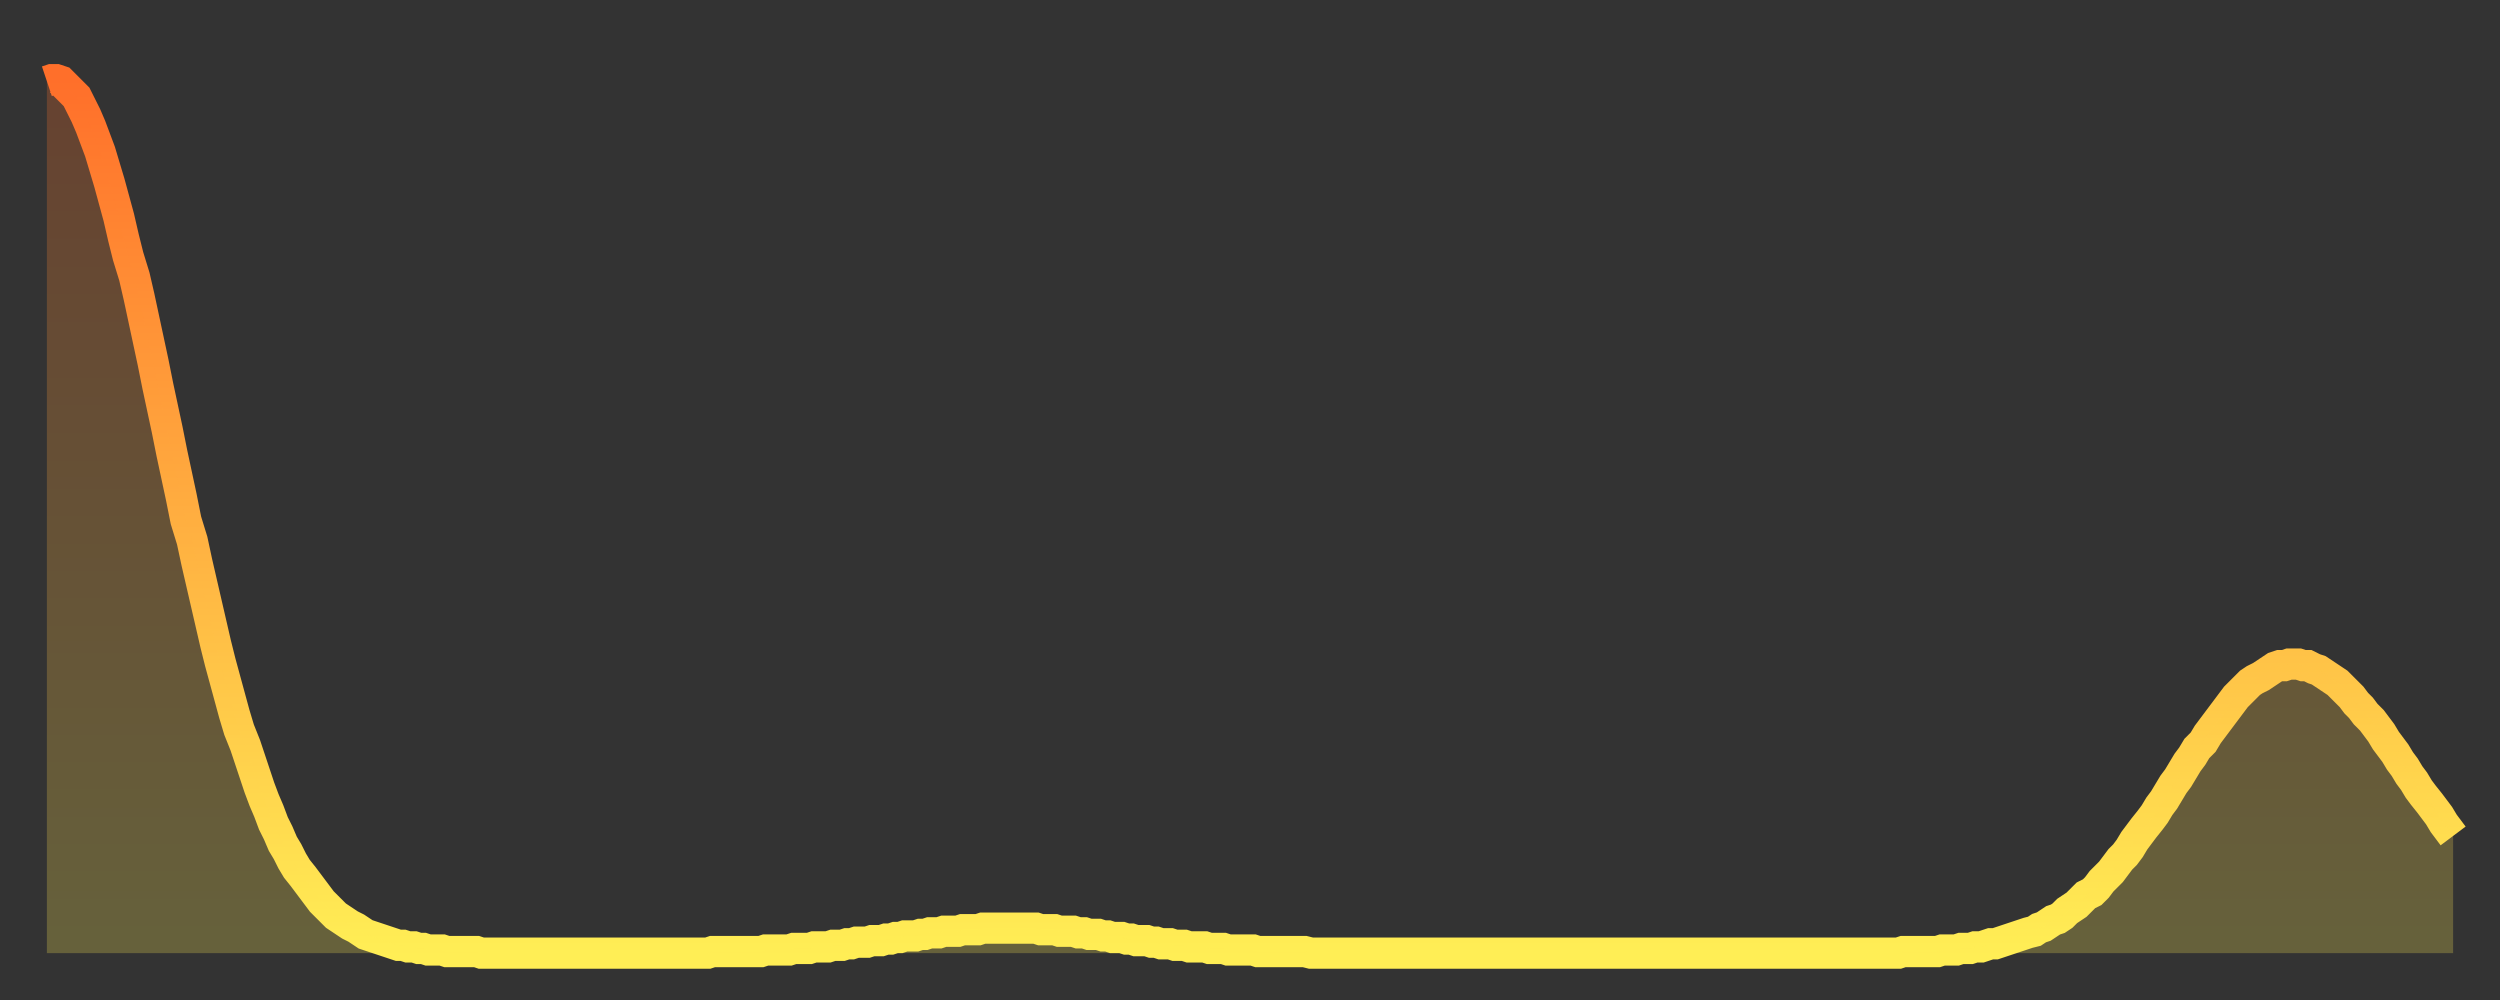 <?xml version="1.0" encoding="utf-8" ?>
<svg baseProfile="full" height="64" version="1.1" width="160" xmlns="http://www.w3.org/2000/svg" xmlns:ev="http://www.w3.org/2001/xml-events" xmlns:xlink="http://www.w3.org/1999/xlink"><rect width="100%" height="100%" fill="#333333" stroke="none"/><defs><linearGradient id="id1340678" x1="0" x2="0" y1="0" y2="1"><stop offset="0%" stop-color="#ff6f2a" /><stop offset="50%" stop-color="#ffae40" /><stop offset="100%" stop-color="#ffee55" /></linearGradient></defs><g transform="translate(3,3)"><g><path d="M 0.0 2.2 0.3 2.1 0.6 2.1 0.9 2.2 1.2 2.5 1.5 2.8 1.9 3.2 2.2 3.8 2.5 4.4 2.8 5.1 3.1 5.9 3.4 6.7 3.7 7.7 4.0 8.7 4.3 9.8 4.6 10.9 4.9 12.2 5.2 13.4 5.6 14.7 5.9 16.0 6.2 17.4 6.5 18.8 6.8 20.2 7.1 21.7 7.4 23.1 7.7 24.5 8.0 26.0 8.3 27.4 8.6 28.8 8.9 30.3 9.3 31.6 9.6 33.0 9.9 34.3 10.2 35.6 10.5 36.9 10.8 38.2 11.1 39.4 11.4 40.5 11.7 41.6 12.0 42.7 12.3 43.7 12.7 44.7 13.0 45.6 13.3 46.5 13.6 47.4 13.9 48.2 14.2 48.9 14.5 49.7 14.8 50.3 15.1 51.0 15.4 51.5 15.7 52.1 16.0 52.6 16.4 53.1 16.7 53.5 17.0 53.9 17.3 54.3 17.6 54.7 17.9 55.0 18.2 55.3 18.5 55.6 18.8 55.8 19.1 56.0 19.4 56.2 19.8 56.4 20.1 56.6 20.4 56.8 20.7 56.9 21.0 57.0 21.3 57.1 21.6 57.2 21.9 57.3 22.2 57.4 22.5 57.5 22.8 57.5 23.1 57.6 23.5 57.6 23.8 57.7 24.1 57.7 24.4 57.8 24.7 57.8 25.0 57.8 25.3 57.8 25.6 57.9 25.9 57.9 26.2 57.9 26.5 57.9 26.8 57.9 27.2 57.9 27.5 57.9 27.8 58.0 28.1 58.0 28.4 58.0 28.7 58.0 29.0 58.0 29.3 58.0 29.6 58.0 29.9 58.0 30.2 58.0 30.6 58.0 30.9 58.0 31.2 58.0 31.5 58.0 31.8 58.0 32.1 58.0 32.4 58.0 32.7 58.0 33.0 58.0 33.3 58.0 33.6 58.0 33.9 58.0 34.3 58.0 34.6 58.0 34.9 58.0 35.2 58.0 35.5 58.0 35.8 58.0 36.1 58.0 36.4 58.0 36.7 58.0 37.0 58.0 37.3 58.0 37.7 58.0 38.0 58.0 38.3 58.0 38.6 58.0 38.9 58.0 39.2 58.0 39.5 58.0 39.8 58.0 40.1 58.0 40.4 58.0 40.7 58.0 41.0 58.0 41.4 58.0 41.7 58.0 42.0 58.0 42.3 58.0 42.6 57.9 42.9 57.9 43.2 57.9 43.5 57.9 43.8 57.9 44.1 57.9 44.4 57.9 44.7 57.9 45.1 57.9 45.4 57.9 45.7 57.9 46.0 57.8 46.3 57.8 46.6 57.8 46.9 57.8 47.2 57.8 47.5 57.8 47.8 57.7 48.1 57.7 48.5 57.7 48.8 57.7 49.1 57.6 49.4 57.6 49.7 57.6 50.0 57.6 50.3 57.5 50.6 57.5 50.9 57.5 51.2 57.4 51.5 57.4 51.8 57.3 52.2 57.3 52.5 57.3 52.8 57.2 53.1 57.2 53.4 57.2 53.7 57.1 54.0 57.1 54.3 57.0 54.6 57.0 54.9 56.9 55.2 56.9 55.6 56.9 55.9 56.8 56.2 56.8 56.5 56.7 56.8 56.7 57.1 56.7 57.4 56.6 57.7 56.6 58.0 56.6 58.3 56.6 58.6 56.5 58.9 56.5 59.3 56.5 59.6 56.5 59.9 56.4 60.2 56.4 60.5 56.4 60.8 56.4 61.1 56.4 61.4 56.4 61.7 56.4 62.0 56.4 62.3 56.4 62.6 56.4 63.0 56.4 63.3 56.4 63.6 56.5 63.9 56.5 64.2 56.5 64.5 56.5 64.8 56.6 65.1 56.6 65.4 56.6 65.7 56.6 66.0 56.7 66.4 56.7 66.7 56.8 67.0 56.8 67.3 56.8 67.6 56.9 67.9 56.9 68.2 57.0 68.5 57.0 68.8 57.0 69.1 57.1 69.4 57.1 69.7 57.2 70.1 57.2 70.4 57.2 70.7 57.3 71.0 57.3 71.3 57.4 71.6 57.4 71.9 57.4 72.2 57.5 72.5 57.5 72.8 57.5 73.1 57.6 73.5 57.6 73.8 57.6 74.1 57.6 74.4 57.7 74.7 57.7 75.0 57.7 75.3 57.7 75.6 57.8 75.9 57.8 76.2 57.8 76.5 57.8 76.8 57.8 77.2 57.8 77.5 57.9 77.8 57.9 78.1 57.9 78.4 57.9 78.7 57.9 79.0 57.9 79.3 57.9 79.6 57.9 79.9 57.9 80.2 57.9 80.5 57.9 80.9 58.0 81.2 58.0 81.5 58.0 81.8 58.0 82.1 58.0 82.4 58.0 82.7 58.0 83.0 58.0 83.3 58.0 83.6 58.0 83.9 58.0 84.3 58.0 84.6 58.0 84.9 58.0 85.2 58.0 85.5 58.0 85.8 58.0 86.1 58.0 86.4 58.0 86.7 58.0 87.0 58.0 87.3 58.0 87.6 58.0 88.0 58.0 88.3 58.0 88.6 58.0 88.9 58.0 89.2 58.0 89.5 58.0 89.8 58.0 90.1 58.0 90.4 58.0 90.7 58.0 91.0 58.0 91.4 58.0 91.7 58.0 92.0 58.0 92.3 58.0 92.6 58.0 92.9 58.0 93.2 58.0 93.5 58.0 93.8 58.0 94.1 58.0 94.4 58.0 94.7 58.0 95.1 58.0 95.4 58.0 95.7 58.0 96.0 58.0 96.3 58.0 96.6 58.0 96.9 58.0 97.2 58.0 97.5 58.0 97.8 58.0 98.1 58.0 98.4 58.0 98.8 58.0 99.1 58.0 99.4 58.0 99.7 58.0 100.0 58.0 100.3 58.0 100.6 58.0 100.9 58.0 101.2 58.0 101.5 58.0 101.8 58.0 102.2 58.0 102.5 58.0 102.8 58.0 103.1 58.0 103.4 58.0 103.7 58.0 104.0 58.0 104.3 58.0 104.6 58.0 104.9 58.0 105.2 58.0 105.5 58.0 105.9 58.0 106.2 58.0 106.5 58.0 106.8 58.0 107.1 58.0 107.4 58.0 107.7 58.0 108.0 58.0 108.3 58.0 108.6 58.0 108.9 58.0 109.3 58.0 109.6 58.0 109.9 58.0 110.2 58.0 110.5 58.0 110.8 58.0 111.1 58.0 111.4 58.0 111.7 58.0 112.0 58.0 112.3 58.0 112.6 58.0 113.0 58.0 113.3 58.0 113.6 58.0 113.9 58.0 114.2 58.0 114.5 58.0 114.8 58.0 115.1 58.0 115.4 58.0 115.7 58.0 116.0 58.0 116.3 58.0 116.7 58.0 117.0 58.0 117.3 58.0 117.6 58.0 117.9 58.0 118.2 58.0 118.5 58.0 118.8 57.9 119.1 57.9 119.4 57.9 119.7 57.9 120.1 57.9 120.4 57.9 120.7 57.9 121.0 57.9 121.3 57.8 121.6 57.8 121.9 57.8 122.2 57.8 122.5 57.7 122.8 57.7 123.1 57.7 123.4 57.6 123.8 57.6 124.1 57.5 124.4 57.4 124.7 57.4 125.0 57.3 125.3 57.2 125.6 57.1 125.9 57.0 126.2 56.9 126.5 56.8 126.8 56.7 127.2 56.6 127.5 56.4 127.8 56.3 128.1 56.1 128.4 55.9 128.7 55.8 129.0 55.6 129.3 55.3 129.6 55.1 129.9 54.9 130.2 54.6 130.5 54.3 130.9 54.1 131.2 53.8 131.5 53.4 131.8 53.1 132.1 52.8 132.4 52.4 132.7 52.0 133.0 51.7 133.3 51.3 133.6 50.8 133.9 50.4 134.2 50.0 134.6 49.5 134.9 49.1 135.2 48.6 135.5 48.2 135.8 47.7 136.1 47.2 136.4 46.8 136.7 46.3 137.0 45.8 137.3 45.4 137.6 44.9 138.0 44.5 138.3 44.0 138.6 43.6 138.9 43.2 139.2 42.8 139.5 42.4 139.8 42.0 140.1 41.6 140.4 41.3 140.7 41.0 141.0 40.7 141.3 40.5 141.7 40.3 142.0 40.1 142.3 39.9 142.6 39.7 142.9 39.6 143.2 39.6 143.5 39.5 143.8 39.5 144.1 39.5 144.4 39.6 144.7 39.6 145.1 39.8 145.4 39.9 145.7 40.1 146.0 40.3 146.3 40.5 146.6 40.7 146.9 41.0 147.2 41.3 147.5 41.6 147.8 42.0 148.1 42.3 148.4 42.7 148.8 43.1 149.1 43.5 149.4 43.9 149.7 44.4 150.0 44.8 150.3 45.2 150.6 45.7 150.9 46.1 151.2 46.6 151.5 47.0 151.8 47.5 152.1 47.9 152.5 48.4 152.8 48.8 153.1 49.2 153.4 49.7 153.7 50.1 154.0 50.5" fill="none" id="graph-curve" opacity="1" stroke="url(#id1340678)" stroke-width="2" /><path d="M 0 58 L 0.0 2.2 0.3 2.1 0.6 2.1 0.9 2.2 1.2 2.5 1.5 2.8 1.9 3.2 2.2 3.8 2.5 4.4 2.8 5.1 3.1 5.9 3.4 6.7 3.7 7.7 4.0 8.7 4.3 9.8 4.6 10.9 4.9 12.2 5.2 13.4 5.6 14.7 5.9 16.0 6.2 17.4 6.5 18.8 6.8 20.2 7.1 21.7 7.4 23.1 7.7 24.5 8.0 26.0 8.3 27.4 8.6 28.8 8.9 30.3 9.3 31.6 9.6 33.0 9.9 34.3 10.2 35.6 10.5 36.9 10.8 38.2 11.1 39.4 11.4 40.5 11.7 41.6 12.0 42.7 12.3 43.7 12.7 44.7 13.0 45.6 13.3 46.5 13.6 47.4 13.9 48.2 14.2 48.9 14.5 49.7 14.8 50.3 15.1 51.0 15.4 51.5 15.7 52.1 16.0 52.6 16.4 53.1 16.7 53.5 17.0 53.9 17.3 54.3 17.6 54.7 17.9 55.0 18.2 55.3 18.5 55.6 18.8 55.8 19.1 56.0 19.4 56.2 19.8 56.4 20.1 56.6 20.4 56.8 20.7 56.9 21.0 57.0 21.3 57.1 21.6 57.2 21.9 57.3 22.2 57.4 22.5 57.5 22.8 57.5 23.1 57.6 23.5 57.6 23.8 57.7 24.1 57.7 24.4 57.8 24.7 57.8 25.0 57.8 25.3 57.8 25.6 57.9 25.9 57.9 26.2 57.9 26.5 57.9 26.8 57.9 27.2 57.9 27.5 57.9 27.8 58.0 28.1 58.0 28.4 58.0 28.7 58.0 29.0 58.0 29.3 58.0 29.6 58.0 29.9 58.0 30.2 58.0 30.6 58.0 30.9 58.0 31.2 58.0 31.5 58.0 31.8 58.0 32.1 58.0 32.4 58.0 32.7 58.0 33.0 58.0 33.3 58.0 33.6 58.0 33.9 58.0 34.3 58.0 34.6 58.0 34.9 58.0 35.2 58.0 35.5 58.0 35.8 58.0 36.1 58.0 36.4 58.0 36.7 58.0 37.0 58.0 37.3 58.0 37.7 58.0 38.0 58.0 38.3 58.0 38.6 58.0 38.9 58.0 39.2 58.0 39.5 58.0 39.8 58.0 40.1 58.0 40.4 58.0 40.7 58.0 41.0 58.0 41.4 58.0 41.7 58.0 42.0 58.0 42.3 58.0 42.6 57.9 42.9 57.9 43.2 57.9 43.5 57.9 43.8 57.9 44.1 57.9 44.4 57.9 44.7 57.9 45.1 57.9 45.4 57.9 45.7 57.9 46.0 57.8 46.3 57.8 46.6 57.8 46.9 57.8 47.2 57.8 47.5 57.8 47.8 57.7 48.1 57.7 48.5 57.7 48.8 57.7 49.1 57.6 49.4 57.6 49.7 57.6 50.0 57.6 50.3 57.5 50.6 57.5 50.9 57.5 51.2 57.4 51.5 57.4 51.8 57.3 52.2 57.3 52.5 57.3 52.8 57.2 53.1 57.2 53.4 57.2 53.7 57.1 54.0 57.1 54.3 57.0 54.6 57.0 54.9 56.9 55.2 56.9 55.6 56.9 55.9 56.8 56.2 56.8 56.5 56.7 56.8 56.7 57.1 56.7 57.4 56.6 57.7 56.6 58.0 56.6 58.3 56.6 58.6 56.5 58.9 56.5 59.3 56.5 59.6 56.5 59.9 56.4 60.2 56.4 60.5 56.4 60.8 56.4 61.1 56.4 61.4 56.4 61.7 56.4 62.0 56.4 62.3 56.4 62.6 56.4 63.0 56.4 63.3 56.4 63.6 56.5 63.9 56.5 64.2 56.5 64.5 56.5 64.8 56.6 65.1 56.6 65.4 56.6 65.7 56.6 66.0 56.7 66.4 56.7 66.7 56.8 67.0 56.8 67.3 56.8 67.6 56.9 67.9 56.9 68.2 57.0 68.5 57.0 68.8 57.0 69.1 57.1 69.4 57.1 69.7 57.2 70.1 57.2 70.4 57.2 70.7 57.3 71.0 57.3 71.3 57.4 71.6 57.4 71.9 57.4 72.2 57.5 72.5 57.5 72.8 57.5 73.1 57.6 73.5 57.6 73.8 57.6 74.1 57.6 74.4 57.7 74.7 57.7 75.0 57.7 75.3 57.7 75.6 57.8 75.9 57.8 76.2 57.8 76.5 57.8 76.8 57.8 77.2 57.8 77.5 57.9 77.8 57.9 78.1 57.9 78.4 57.9 78.7 57.9 79.0 57.9 79.3 57.9 79.6 57.9 79.9 57.9 80.2 57.9 80.5 57.9 80.9 58.0 81.2 58.0 81.5 58.0 81.8 58.0 82.1 58.0 82.4 58.0 82.7 58.0 83.0 58.0 83.3 58.0 83.6 58.0 83.9 58.0 84.3 58.0 84.6 58.0 84.9 58.0 85.2 58.0 85.5 58.0 85.8 58.0 86.1 58.0 86.4 58.0 86.7 58.0 87.0 58.0 87.3 58.0 87.6 58.0 88.0 58.0 88.3 58.0 88.6 58.0 88.9 58.0 89.2 58.0 89.5 58.0 89.8 58.0 90.1 58.0 90.4 58.0 90.7 58.0 91.0 58.0 91.4 58.0 91.7 58.0 92.0 58.0 92.3 58.0 92.6 58.0 92.9 58.0 93.2 58.0 93.5 58.0 93.8 58.0 94.1 58.0 94.4 58.0 94.7 58.0 95.1 58.0 95.4 58.0 95.7 58.0 96.0 58.0 96.3 58.0 96.6 58.0 96.9 58.0 97.2 58.0 97.5 58.0 97.8 58.0 98.1 58.0 98.4 58.0 98.8 58.0 99.1 58.0 99.4 58.0 99.7 58.0 100.0 58.0 100.3 58.0 100.6 58.0 100.9 58.0 101.2 58.0 101.5 58.0 101.8 58.0 102.2 58.0 102.5 58.0 102.8 58.0 103.1 58.0 103.4 58.0 103.7 58.0 104.0 58.0 104.3 58.0 104.6 58.0 104.9 58.0 105.2 58.0 105.5 58.0 105.9 58.0 106.2 58.0 106.5 58.0 106.8 58.0 107.1 58.0 107.4 58.0 107.7 58.0 108.0 58.0 108.3 58.0 108.6 58.0 108.9 58.0 109.3 58.0 109.6 58.0 109.9 58.0 110.2 58.0 110.5 58.0 110.8 58.0 111.1 58.0 111.4 58.0 111.7 58.0 112.0 58.0 112.3 58.0 112.6 58.0 113.0 58.0 113.3 58.0 113.6 58.0 113.9 58.0 114.2 58.0 114.5 58.0 114.8 58.0 115.1 58.0 115.4 58.0 115.7 58.0 116.0 58.0 116.3 58.0 116.7 58.0 117.0 58.0 117.3 58.0 117.6 58.0 117.9 58.0 118.2 58.0 118.5 58.0 118.8 57.9 119.1 57.9 119.4 57.9 119.7 57.9 120.1 57.9 120.4 57.9 120.7 57.9 121.0 57.9 121.3 57.8 121.6 57.8 121.9 57.8 122.2 57.8 122.5 57.7 122.8 57.7 123.1 57.7 123.4 57.6 123.8 57.6 124.1 57.5 124.4 57.4 124.7 57.4 125.0 57.3 125.3 57.2 125.6 57.1 125.9 57.0 126.2 56.9 126.5 56.8 126.8 56.7 127.2 56.6 127.5 56.4 127.8 56.3 128.1 56.1 128.4 55.9 128.7 55.8 129.0 55.6 129.3 55.3 129.6 55.1 129.9 54.9 130.2 54.6 130.5 54.3 130.9 54.1 131.2 53.8 131.5 53.4 131.8 53.1 132.1 52.8 132.4 52.4 132.7 52.0 133.0 51.7 133.3 51.3 133.6 50.8 133.9 50.4 134.2 50.0 134.6 49.5 134.9 49.1 135.2 48.6 135.5 48.2 135.8 47.7 136.1 47.2 136.4 46.8 136.7 46.3 137.0 45.8 137.3 45.4 137.6 44.9 138.0 44.5 138.3 44.0 138.6 43.6 138.9 43.2 139.2 42.8 139.5 42.4 139.8 42.0 140.1 41.6 140.4 41.3 140.7 41.0 141.0 40.7 141.3 40.5 141.7 40.3 142.0 40.1 142.3 39.9 142.6 39.7 142.9 39.6 143.2 39.6 143.5 39.5 143.8 39.5 144.1 39.5 144.4 39.6 144.7 39.6 145.1 39.8 145.4 39.9 145.7 40.1 146.0 40.3 146.3 40.5 146.6 40.7 146.9 41.0 147.2 41.3 147.5 41.6 147.8 42.0 148.1 42.3 148.4 42.7 148.8 43.1 149.1 43.5 149.4 43.9 149.7 44.4 150.0 44.8 150.3 45.2 150.6 45.7 150.9 46.1 151.2 46.6 151.5 47.0 151.8 47.5 152.1 47.9 152.5 48.4 152.8 48.8 153.1 49.2 153.4 49.7 153.7 50.1 154.0 50.5 154 58" fill="url(#id1340678)" fill-opacity=".25" id="graph-shadow" /></g></g></svg>